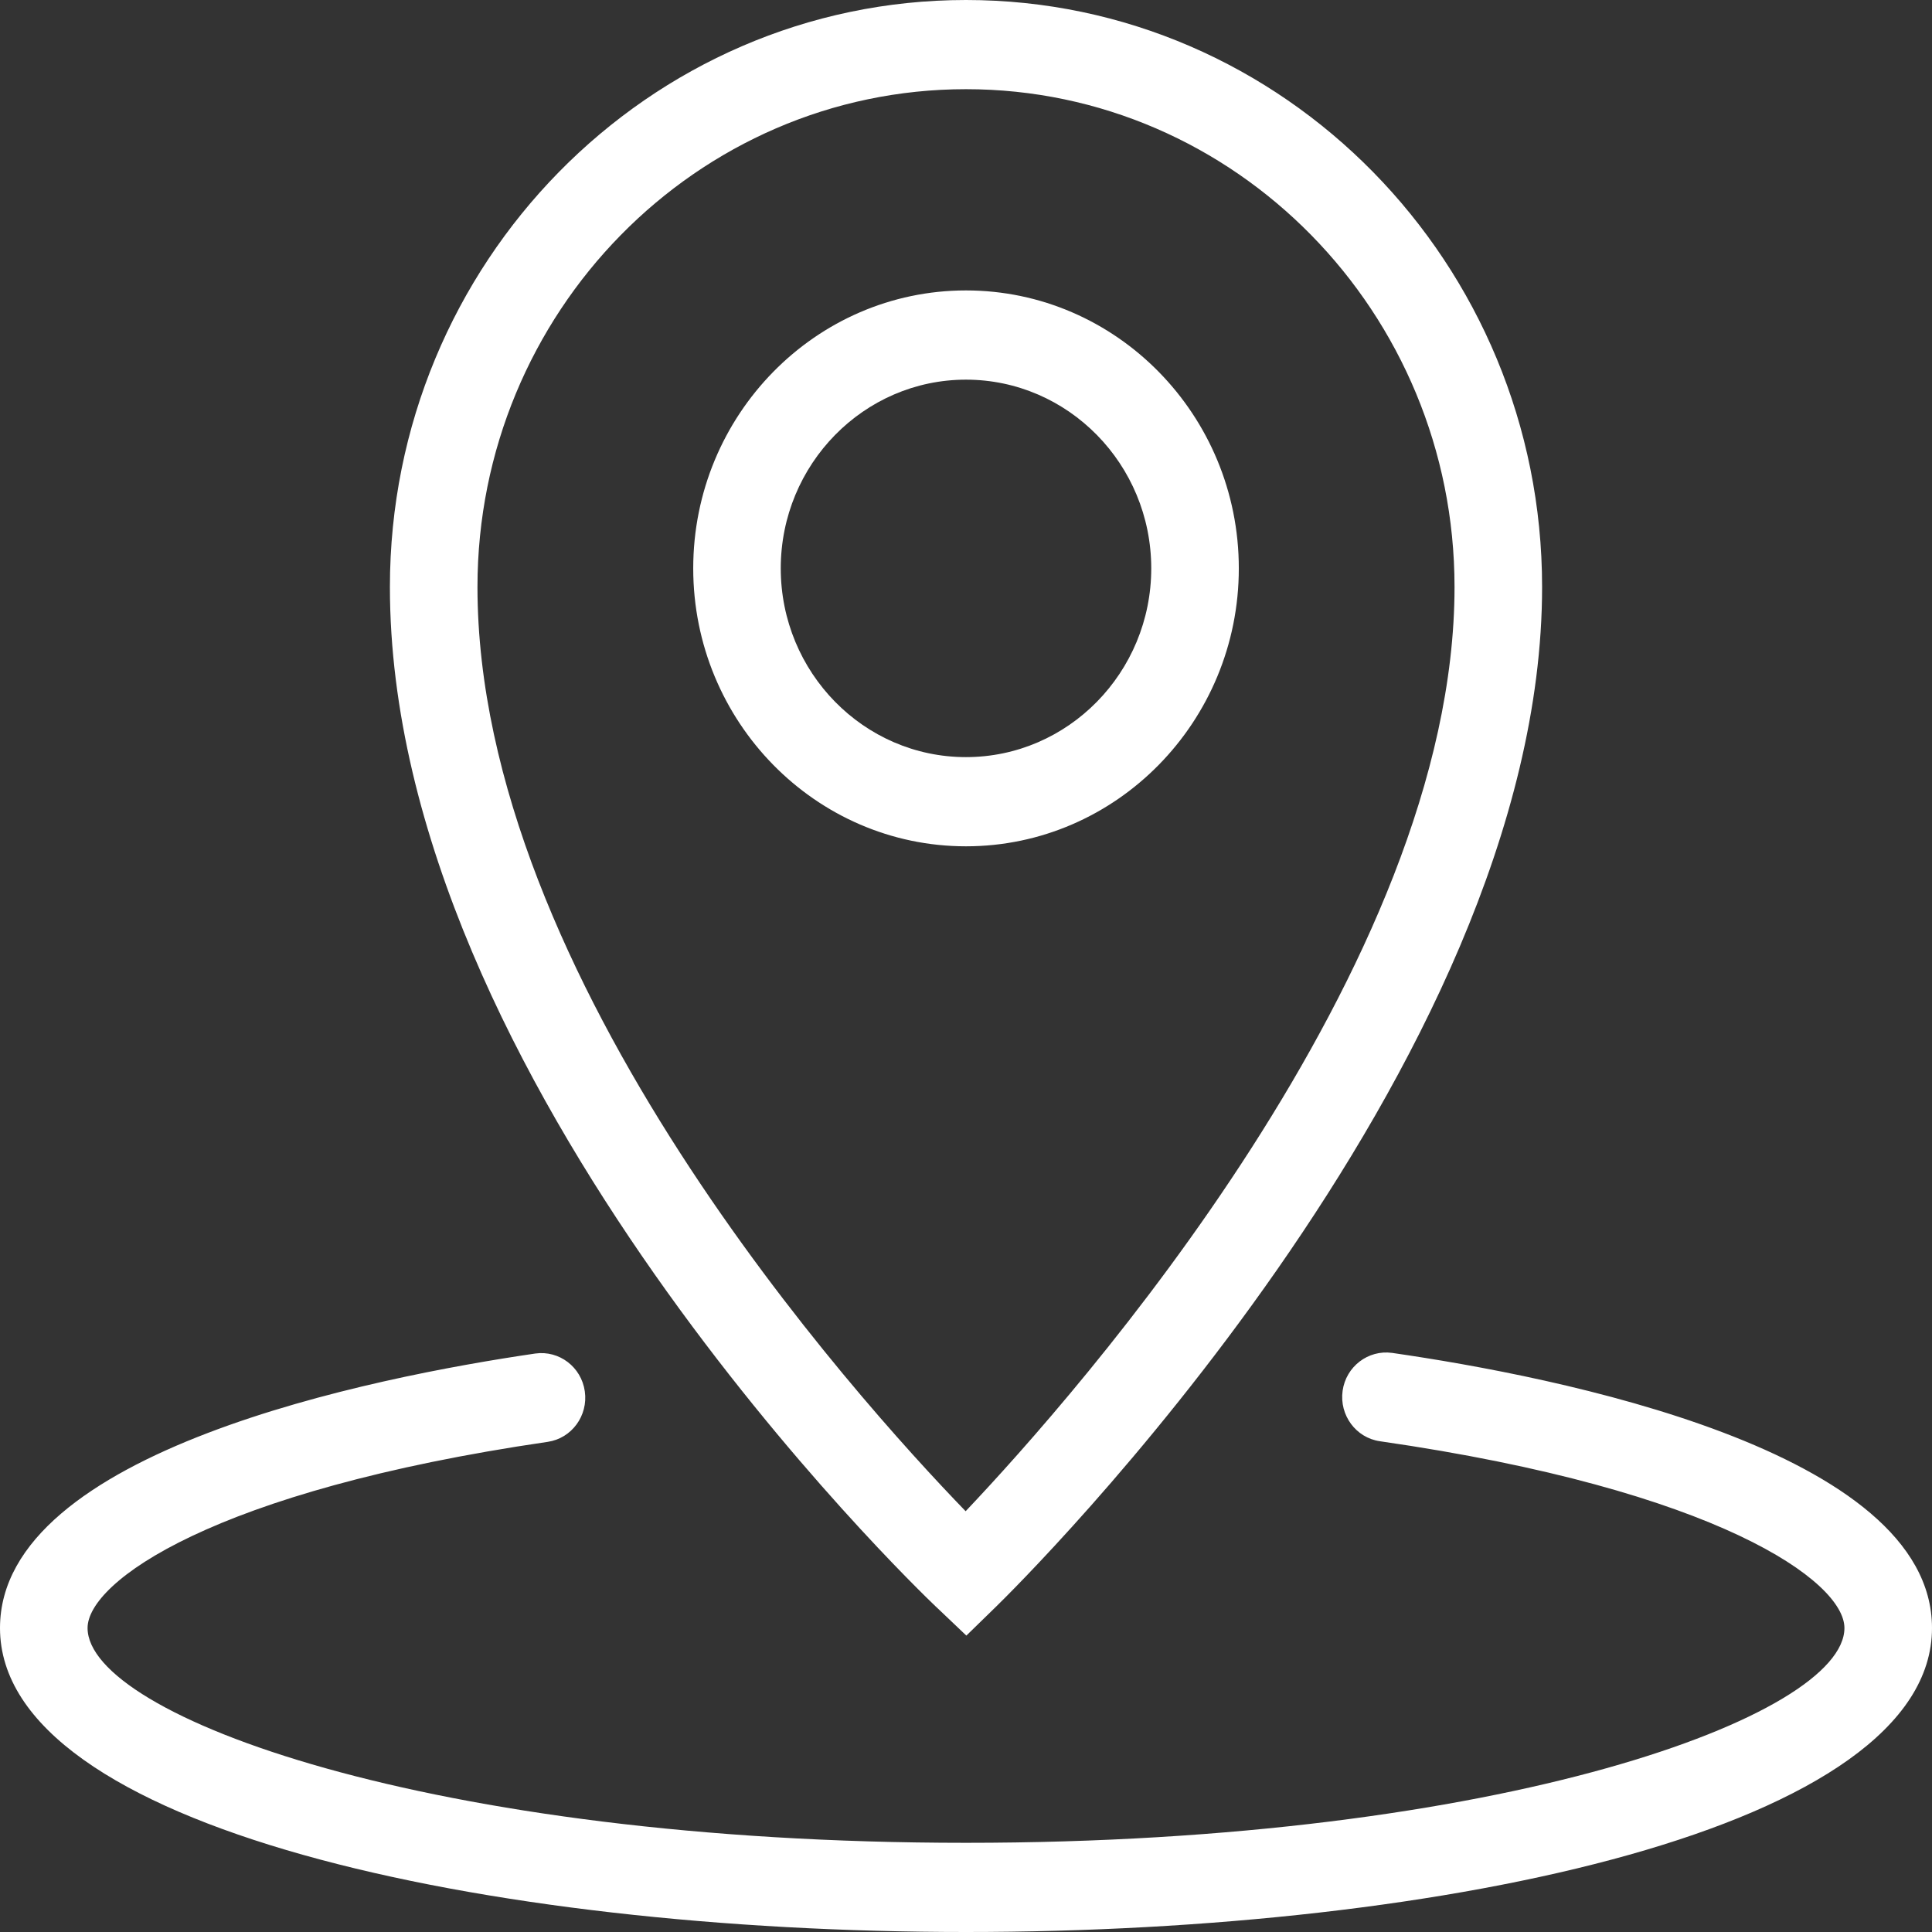 <svg t="1628743120766" class="icon" viewBox="0 0 1024 1024" version="1.1" xmlns="http://www.w3.org/2000/svg" p-id="10660" width="32" height="32"><rect x="0" y="0" width="1024" height="1024" fill="#333333" stroke="none"/><path d="M1024 862.875C1024 968.656 766.428 1024 512 1024S0 968.656 0 862.875C0 769 198.394 729.874 283.72 717.395c12.645-1.786 24.433 7.145 26.242 20.052 1.834 12.93-6.977 24.91-19.67 26.767-177.676 25.957-243.879 74.3-243.879 98.66C46.413 909.289 227.78 976.73 512 976.73s465.587-67.44 465.587-113.854c0-24.552-66.846-73.157-246.237-98.995-12.693-1.833-21.527-13.812-19.741-26.72 1.81-12.93 13.597-21.836 26.219-20.098C823.868 729.469 1024 768.476 1024 862.875zM413.815 301.247c0-55.154 44.032-100.02 98.161-100.02 54.153 0 98.209 44.866 98.209 100.02 0 55.153-44.056 100.042-98.209 100.042-54.129 0-98.16-44.89-98.16-100.042z m242.783 0c0-81.23-64.869-147.314-144.622-147.314-79.705 0-144.55 66.084-144.55 147.314 0 81.229 64.845 147.313 144.55 147.313 79.753 0 144.622-66.084 144.622-147.313zM512 47.27c142.765 0 258.93 118.355 258.93 263.834 0 201.562-200.538 428.032-259.12 489.877-58.75-60.725-258.74-282.695-258.74-489.877 0-145.479 116.142-263.834 258.93-263.834z m-15.86 804.364l16.05 15.264 15.86-15.455c11.812-11.526 289.293-285.243 289.293-540.339C817.343 139.55 680.365 0 512 0S206.657 139.55 206.657 311.105c0 261.978 277.671 529.29 289.483 540.553v-0.023z" p-id="10661" fill="#ffffff"></path></svg>